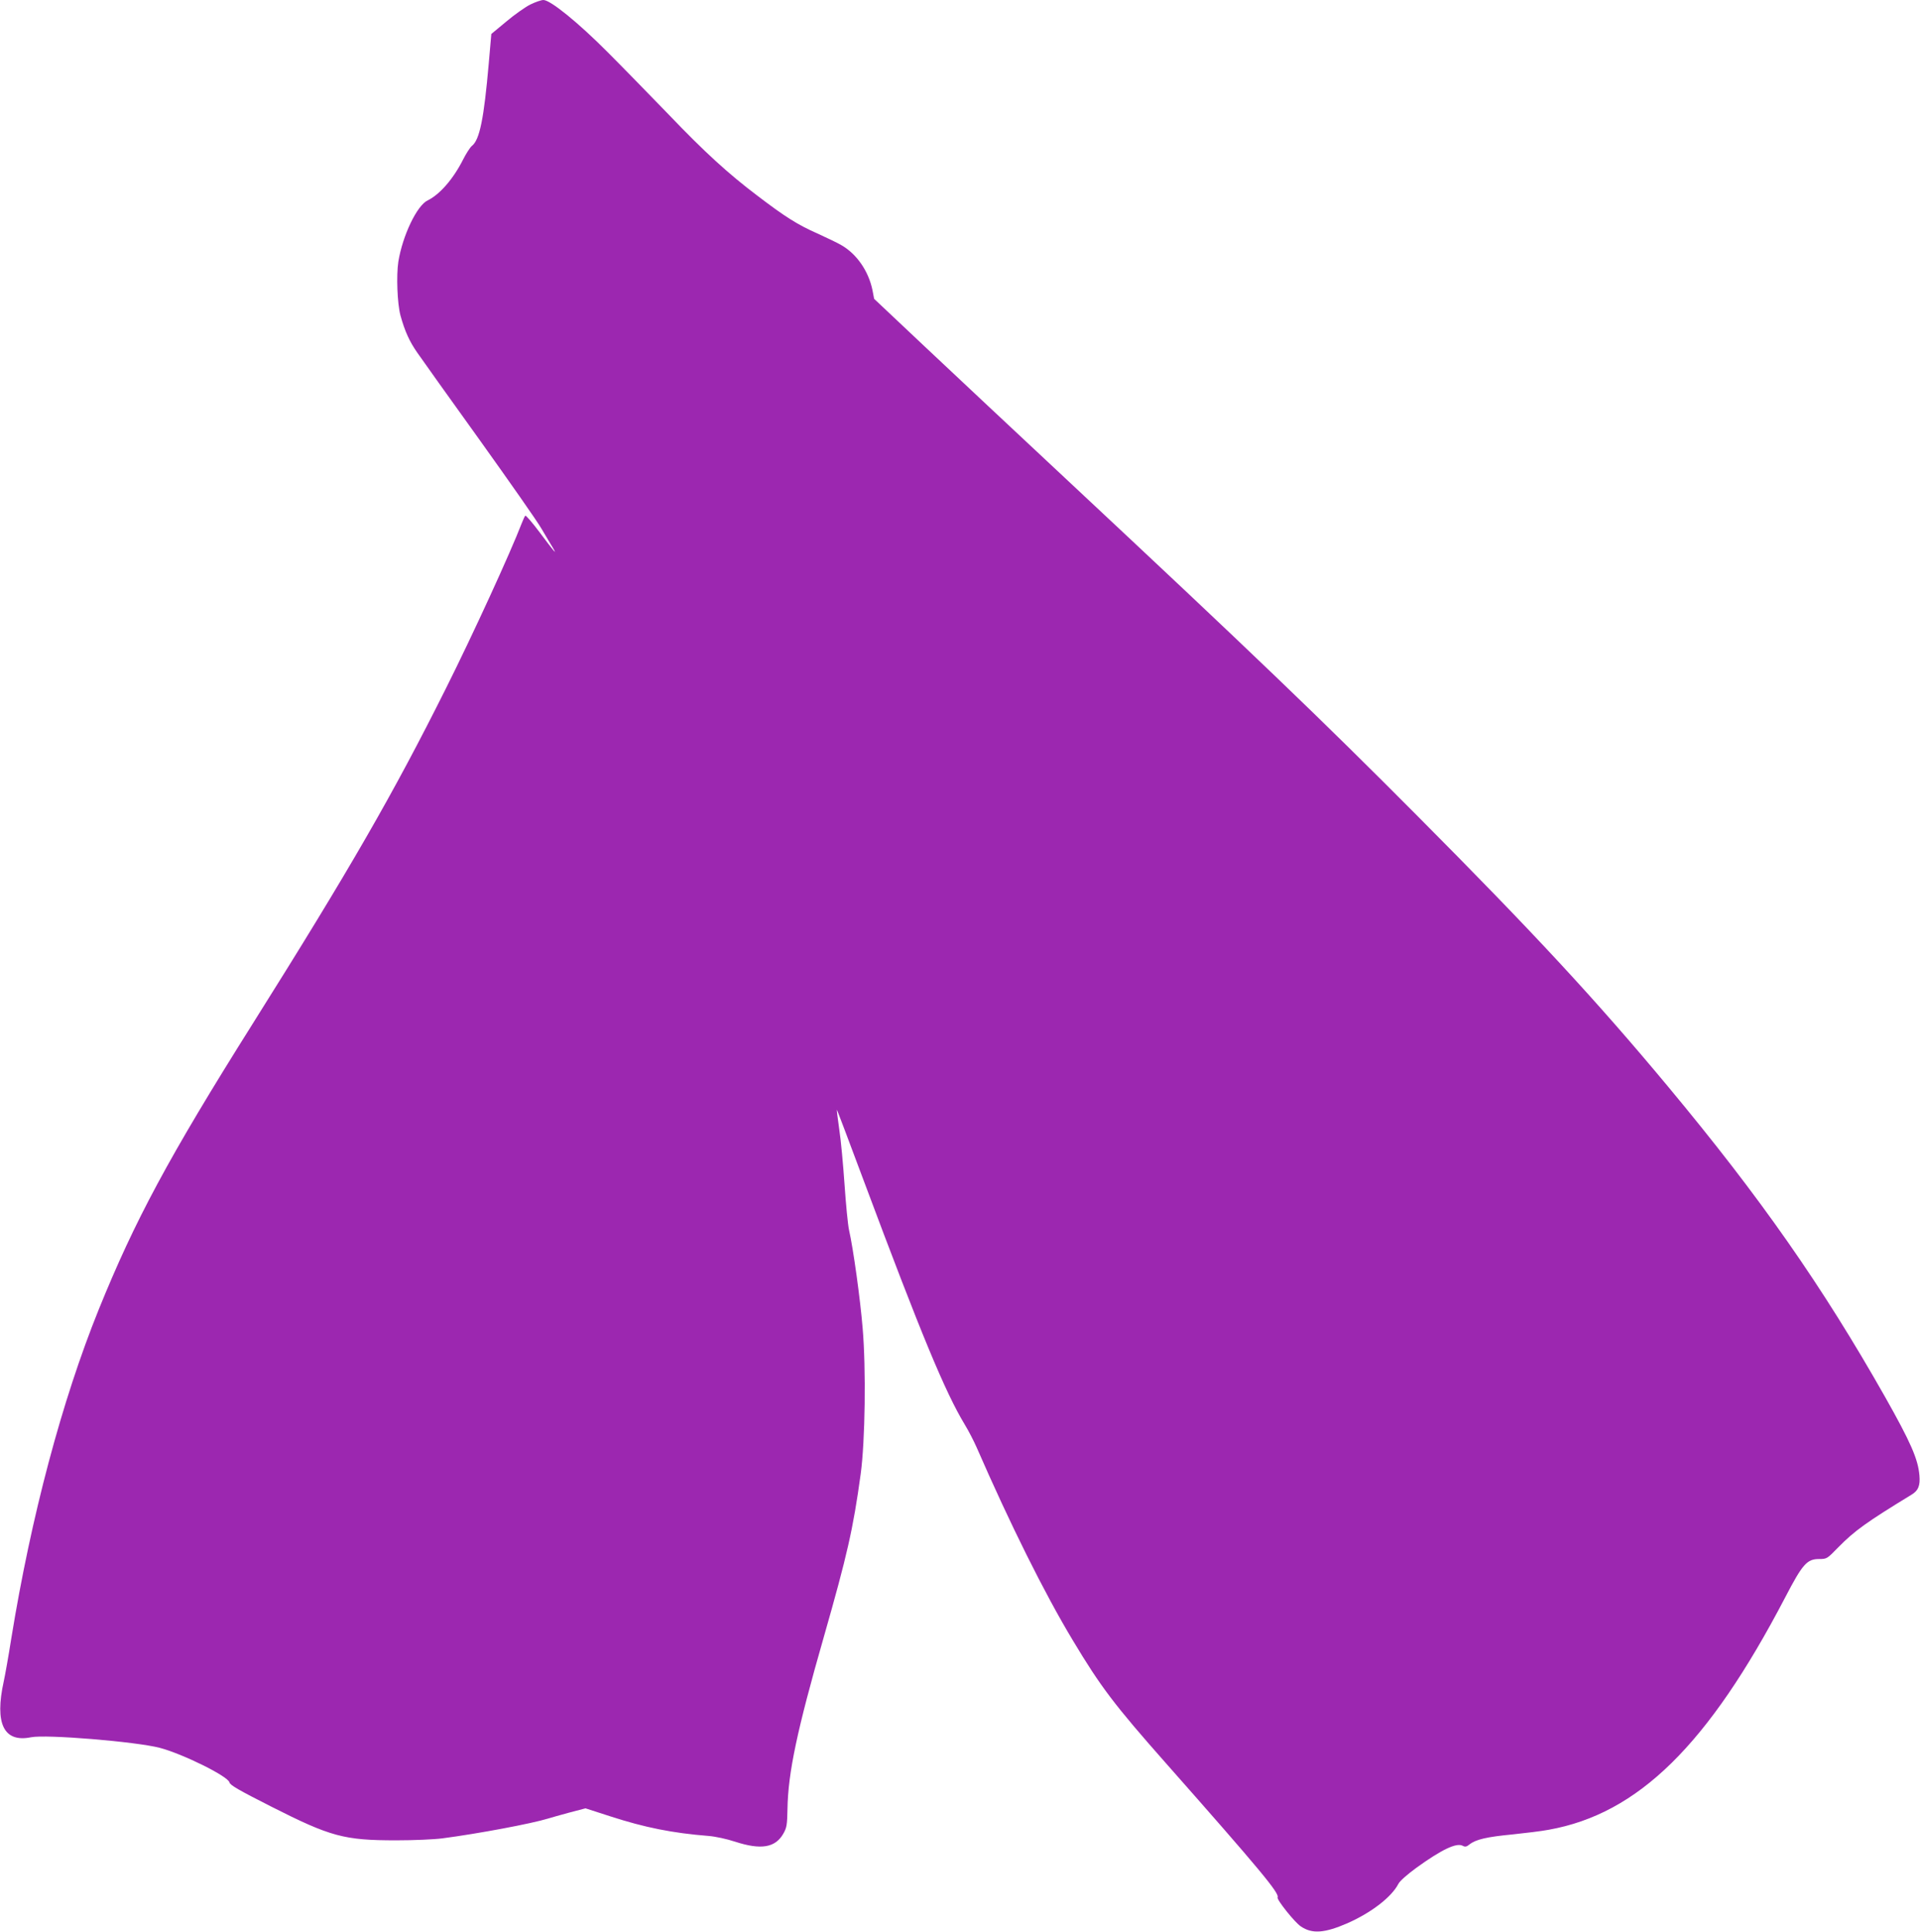 <?xml version="1.0" standalone="no"?>
<!DOCTYPE svg PUBLIC "-//W3C//DTD SVG 20010904//EN"
 "http://www.w3.org/TR/2001/REC-SVG-20010904/DTD/svg10.dtd">
<svg version="1.0" xmlns="http://www.w3.org/2000/svg"
 width="1272pt" height="1280pt" viewBox="0 0 1272 1280"
 preserveAspectRatio="xMidYMid meet">
<g transform="translate(0,1280) scale(0.1,-0.1)"
fill="#9c27b0" stroke="none">
<path d="M3513 12770 c-33 -17 -105 -67 -159 -113 l-99 -82 -17 -195 c-32
-365 -60 -507 -112 -547 -12 -10 -39 -52 -59 -92 -65 -128 -154 -230 -234
-269 -71 -34 -166 -233 -194 -406 -14 -92 -7 -277 14 -356 29 -105 60 -173
111 -246 28 -41 213 -300 412 -577 198 -277 385 -543 413 -593 29 -49 62 -105
74 -124 31 -53 9 -27 -88 103 -49 65 -91 114 -95 110 -4 -4 -14 -26 -23 -49
-78 -202 -322 -734 -503 -1096 -350 -700 -633 -1192 -1281 -2223 -557 -886
-780 -1302 -1019 -1892 -244 -604 -448 -1372 -579 -2178 -19 -121 -42 -249
-50 -285 -62 -281 0 -408 181 -371 100 20 694 -29 852 -70 152 -40 452 -188
462 -229 4 -18 59 -50 278 -161 393 -199 481 -223 827 -223 116 0 253 6 305
13 238 31 593 98 700 131 19 6 83 24 142 40 l107 28 164 -53 c228 -74 412
-111 652 -130 47 -4 120 -20 175 -38 172 -56 267 -40 320 54 22 39 25 57 27
162 4 240 62 517 242 1145 153 536 193 710 243 1075 30 220 36 699 13 967 -16
194 -62 526 -90 649 -8 36 -21 172 -30 303 -9 130 -24 295 -35 365 -10 70 -17
129 -16 130 1 2 82 -212 180 -475 379 -1014 538 -1397 668 -1612 25 -41 60
-109 78 -150 222 -509 450 -968 638 -1280 184 -307 275 -427 618 -815 621
-703 753 -862 738 -887 -8 -13 114 -167 155 -193 74 -50 156 -44 306 21 159
70 293 173 339 261 9 19 58 62 118 106 167 121 267 169 308 147 17 -9 26 -7
47 10 41 32 114 49 282 65 86 9 194 22 241 31 593 106 1056 561 1567 1540 115
221 144 254 225 254 51 0 52 1 127 78 108 110 188 167 486 349 44 27 57 59 51
128 -9 107 -58 219 -228 520 -415 733 -826 1321 -1437 2055 -476 572 -890
1019 -1665 1798 -628 632 -1100 1085 -2306 2212 -344 321 -774 725 -957 897
l-332 313 -11 58 c-26 125 -103 238 -205 297 -23 14 -96 49 -162 79 -129 57
-213 110 -395 249 -192 145 -350 289 -588 538 -124 128 -306 315 -405 414
-196 197 -379 345 -425 345 -15 0 -54 -14 -87 -30z"/>
</g>
</svg>
